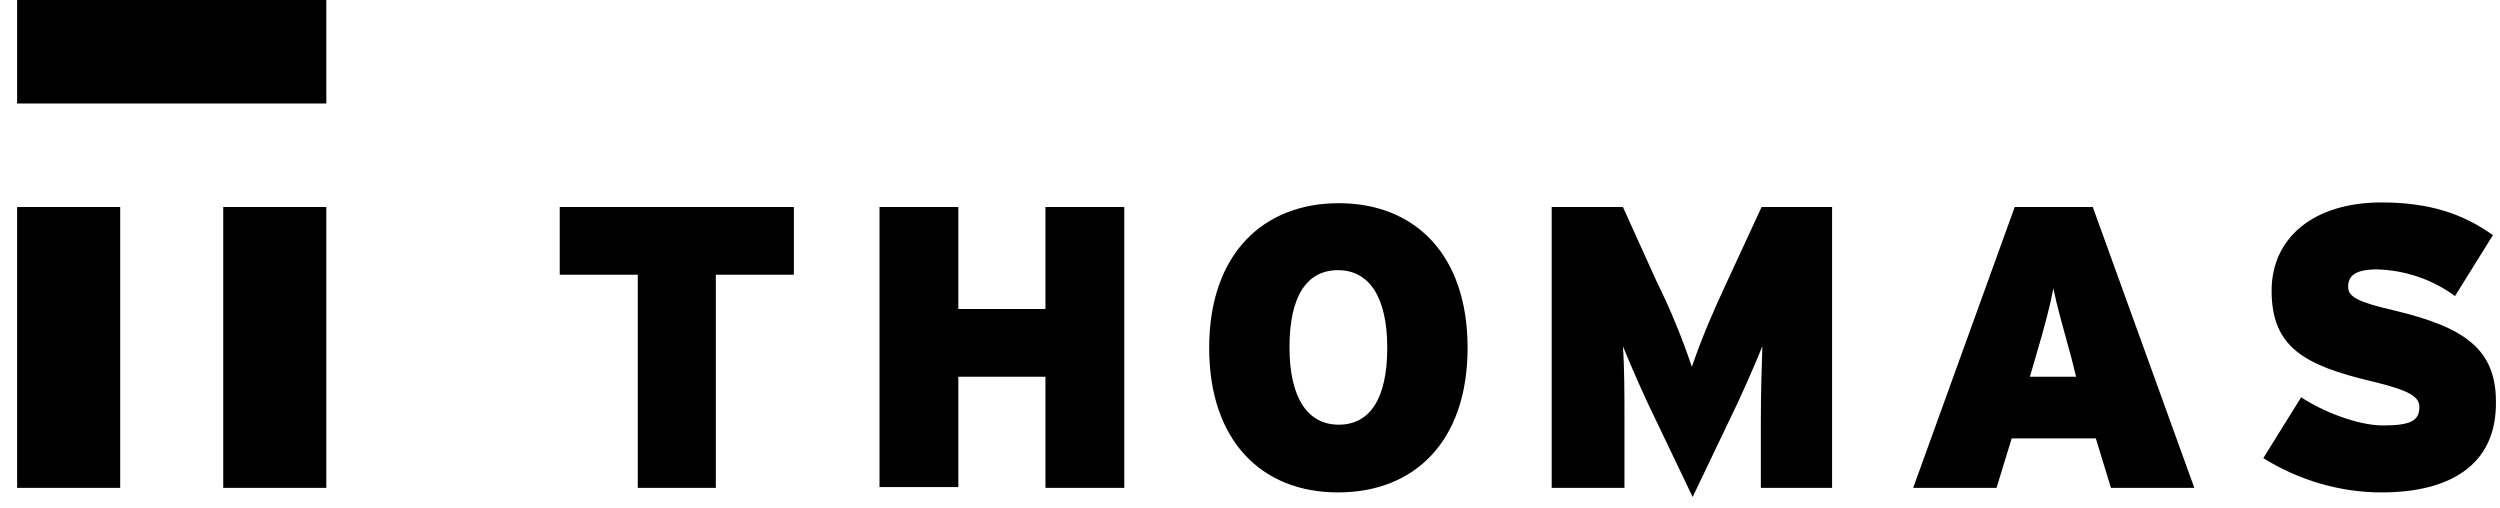 <svg width="118" height="24" viewBox="0 0 118 24" fill="none" xmlns="http://www.w3.org/2000/svg">
<path d="M0.808 0H15.402V4.885H0.808V0Z" fill="black"/>
<path d="M0.808 9.771H5.673V23.026H0.808V9.771ZM10.537 9.771H15.402V23.026H10.537V9.771ZM33.787 12.968V23.026H30.103V12.968H26.419V9.771H37.471V12.968H33.787ZM49.346 23.026V17.782H45.233V22.99H41.513V9.771H45.233V14.584H49.346V9.771H53.066V23.026H49.346ZM63.153 23.242C59.576 23.242 57.073 20.835 57.073 16.416C57.073 11.998 59.612 9.591 63.189 9.591C66.766 9.591 69.27 11.998 69.27 16.416C69.27 20.835 66.766 23.242 63.153 23.242ZM63.153 12.752C61.687 12.752 60.864 13.974 60.864 16.381C60.864 18.787 61.722 20.045 63.189 20.045C64.656 20.045 65.478 18.823 65.478 16.416C65.478 14.01 64.62 12.752 63.153 12.752ZM83.112 23.026V19.865C83.112 18.572 83.148 17.35 83.184 16.345C82.79 17.314 82.111 18.859 81.646 19.793L79.893 23.457L78.14 19.793C77.675 18.859 76.996 17.314 76.602 16.345C76.674 17.35 76.674 18.572 76.674 19.865V23.026H73.24V9.771H76.602L78.212 13.327C78.856 14.62 79.392 15.949 79.857 17.314C80.322 15.949 80.895 14.62 81.503 13.327L83.148 9.771H86.475V23.026H83.112ZM99.637 23.026L98.922 20.691H94.952L94.236 23.026H90.302L95.095 9.771H98.779L103.572 23.026H99.637ZM97.777 16.919C97.312 15.231 97.098 14.477 96.919 13.614C96.74 14.512 96.561 15.231 96.061 16.919L95.81 17.782H97.992L97.777 16.919ZM112.407 23.242C110.44 23.242 108.508 22.667 106.827 21.625L108.615 18.751C109.581 19.398 111.262 20.081 112.478 20.081C113.766 20.081 114.195 19.865 114.195 19.218C114.195 18.715 113.73 18.428 111.942 17.997C108.758 17.243 107.22 16.381 107.22 13.722C107.22 11.208 109.223 9.555 112.407 9.555C114.66 9.555 116.27 10.094 117.665 11.1L115.876 13.974C114.803 13.183 113.516 12.752 112.192 12.716C111.083 12.716 110.833 13.076 110.833 13.543C110.833 14.01 111.298 14.261 113.015 14.656C116.341 15.447 117.808 16.488 117.808 18.967C117.844 21.984 115.59 23.242 112.407 23.242Z" fill="black"/>
</svg>
